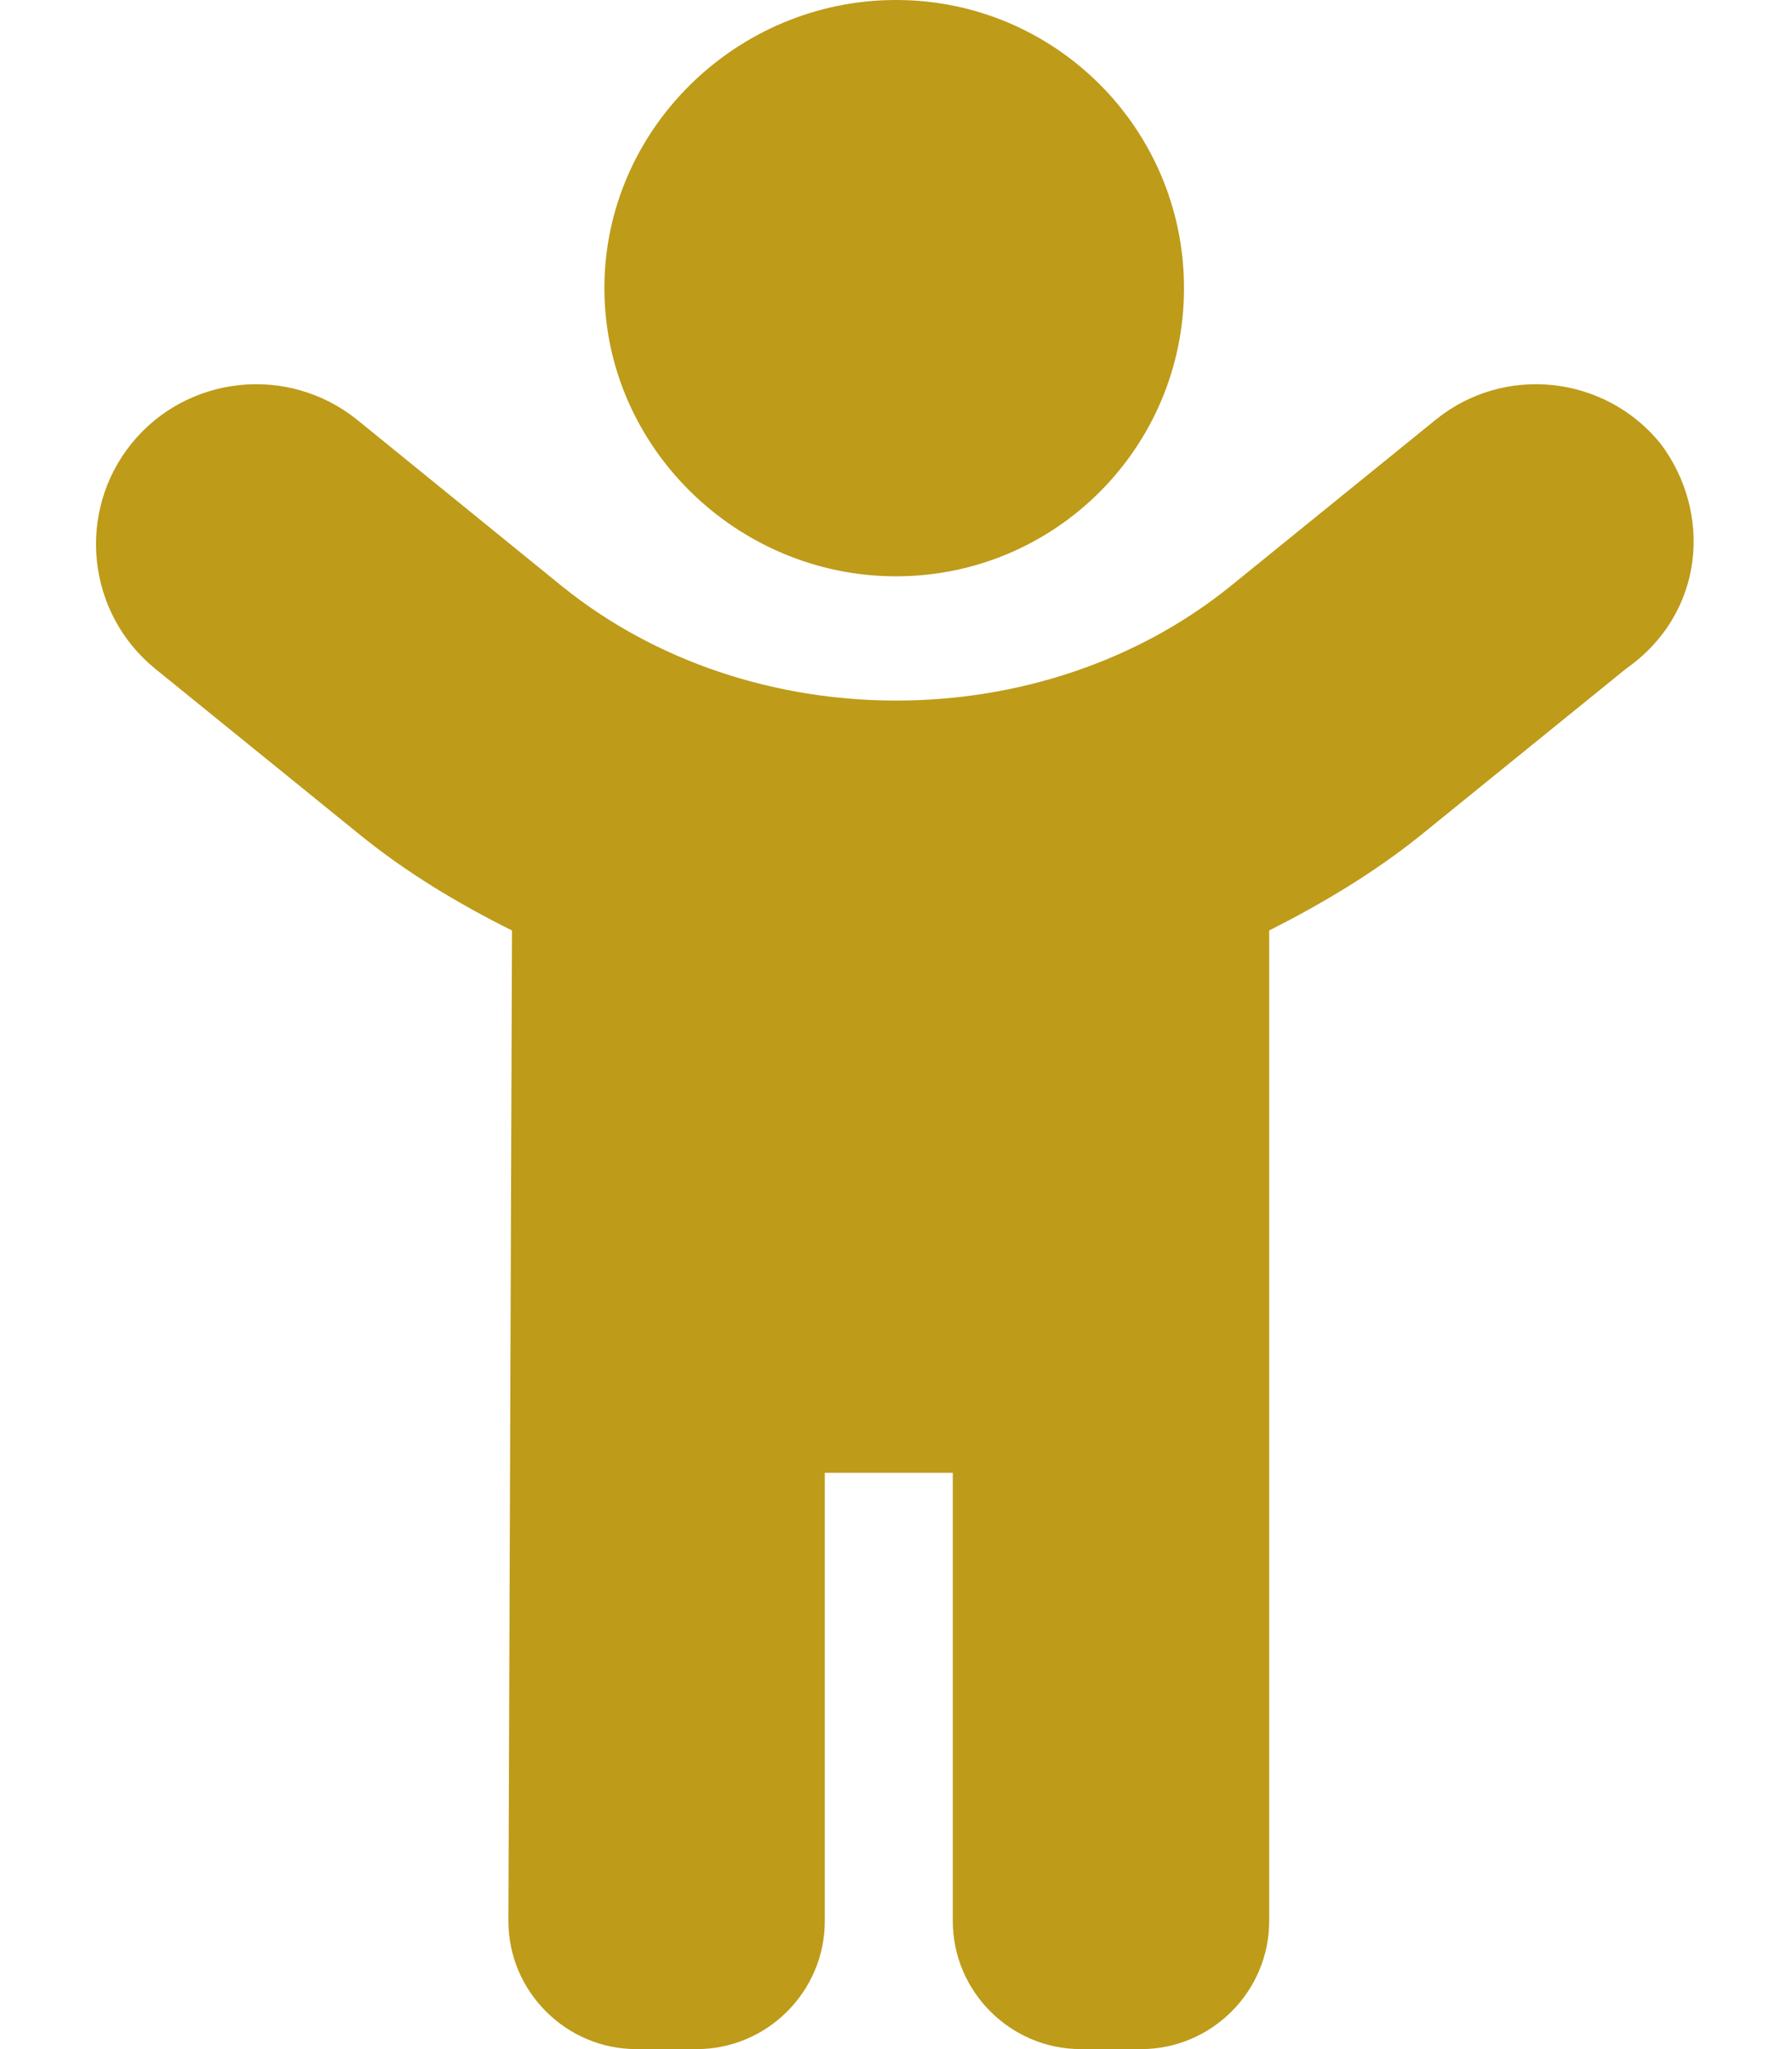 <?xml version="1.0" encoding="utf-8"?>
<!-- Generator: Adobe Illustrator 26.0.1, SVG Export Plug-In . SVG Version: 6.00 Build 0)  -->
<svg version="1.1" id="Livello_1" xmlns="http://www.w3.org/2000/svg" xmlns:xlink="http://www.w3.org/1999/xlink" x="0px" y="0px"
	 viewBox="0 0 448 512" style="enable-background:new 0 0 448 512;" xml:space="preserve">
<style type="text/css">
	.st0{fill:#BE9B19;}
</style>
<path class="st0" d="M224,144c39.8,0,72-32.2,72-72S263.8,0,224,0s-72.9,32.3-72.9,72S184.3,144,224,144z M415.1,110.8
	c-13.9-17.1-39.1-19.8-56.2-5.9l-51.2,41.5c-47.2,38.2-120.1,38.2-167.3,0l-51.1-41.5C72,91,46.8,93.7,32.9,110.8
	C19,128,21.7,153.2,38.8,167.1L90,208.6c11.7,9.5,24.6,17.2,38,23.9L127.1,480c0,17.6,14.4,32,32,32h15.1c17.6,0,32-14.4,32-32V368
	h32v112c0,17.6,14.4,32,32,32h15.1c17.6,0,32-14.4,32-32l0-247.5c13.4-6.8,26.2-14.4,38-23.9l51.2-41.5
	C426.3,153.2,428.1,128,415.1,110.8z"/>
</svg>
